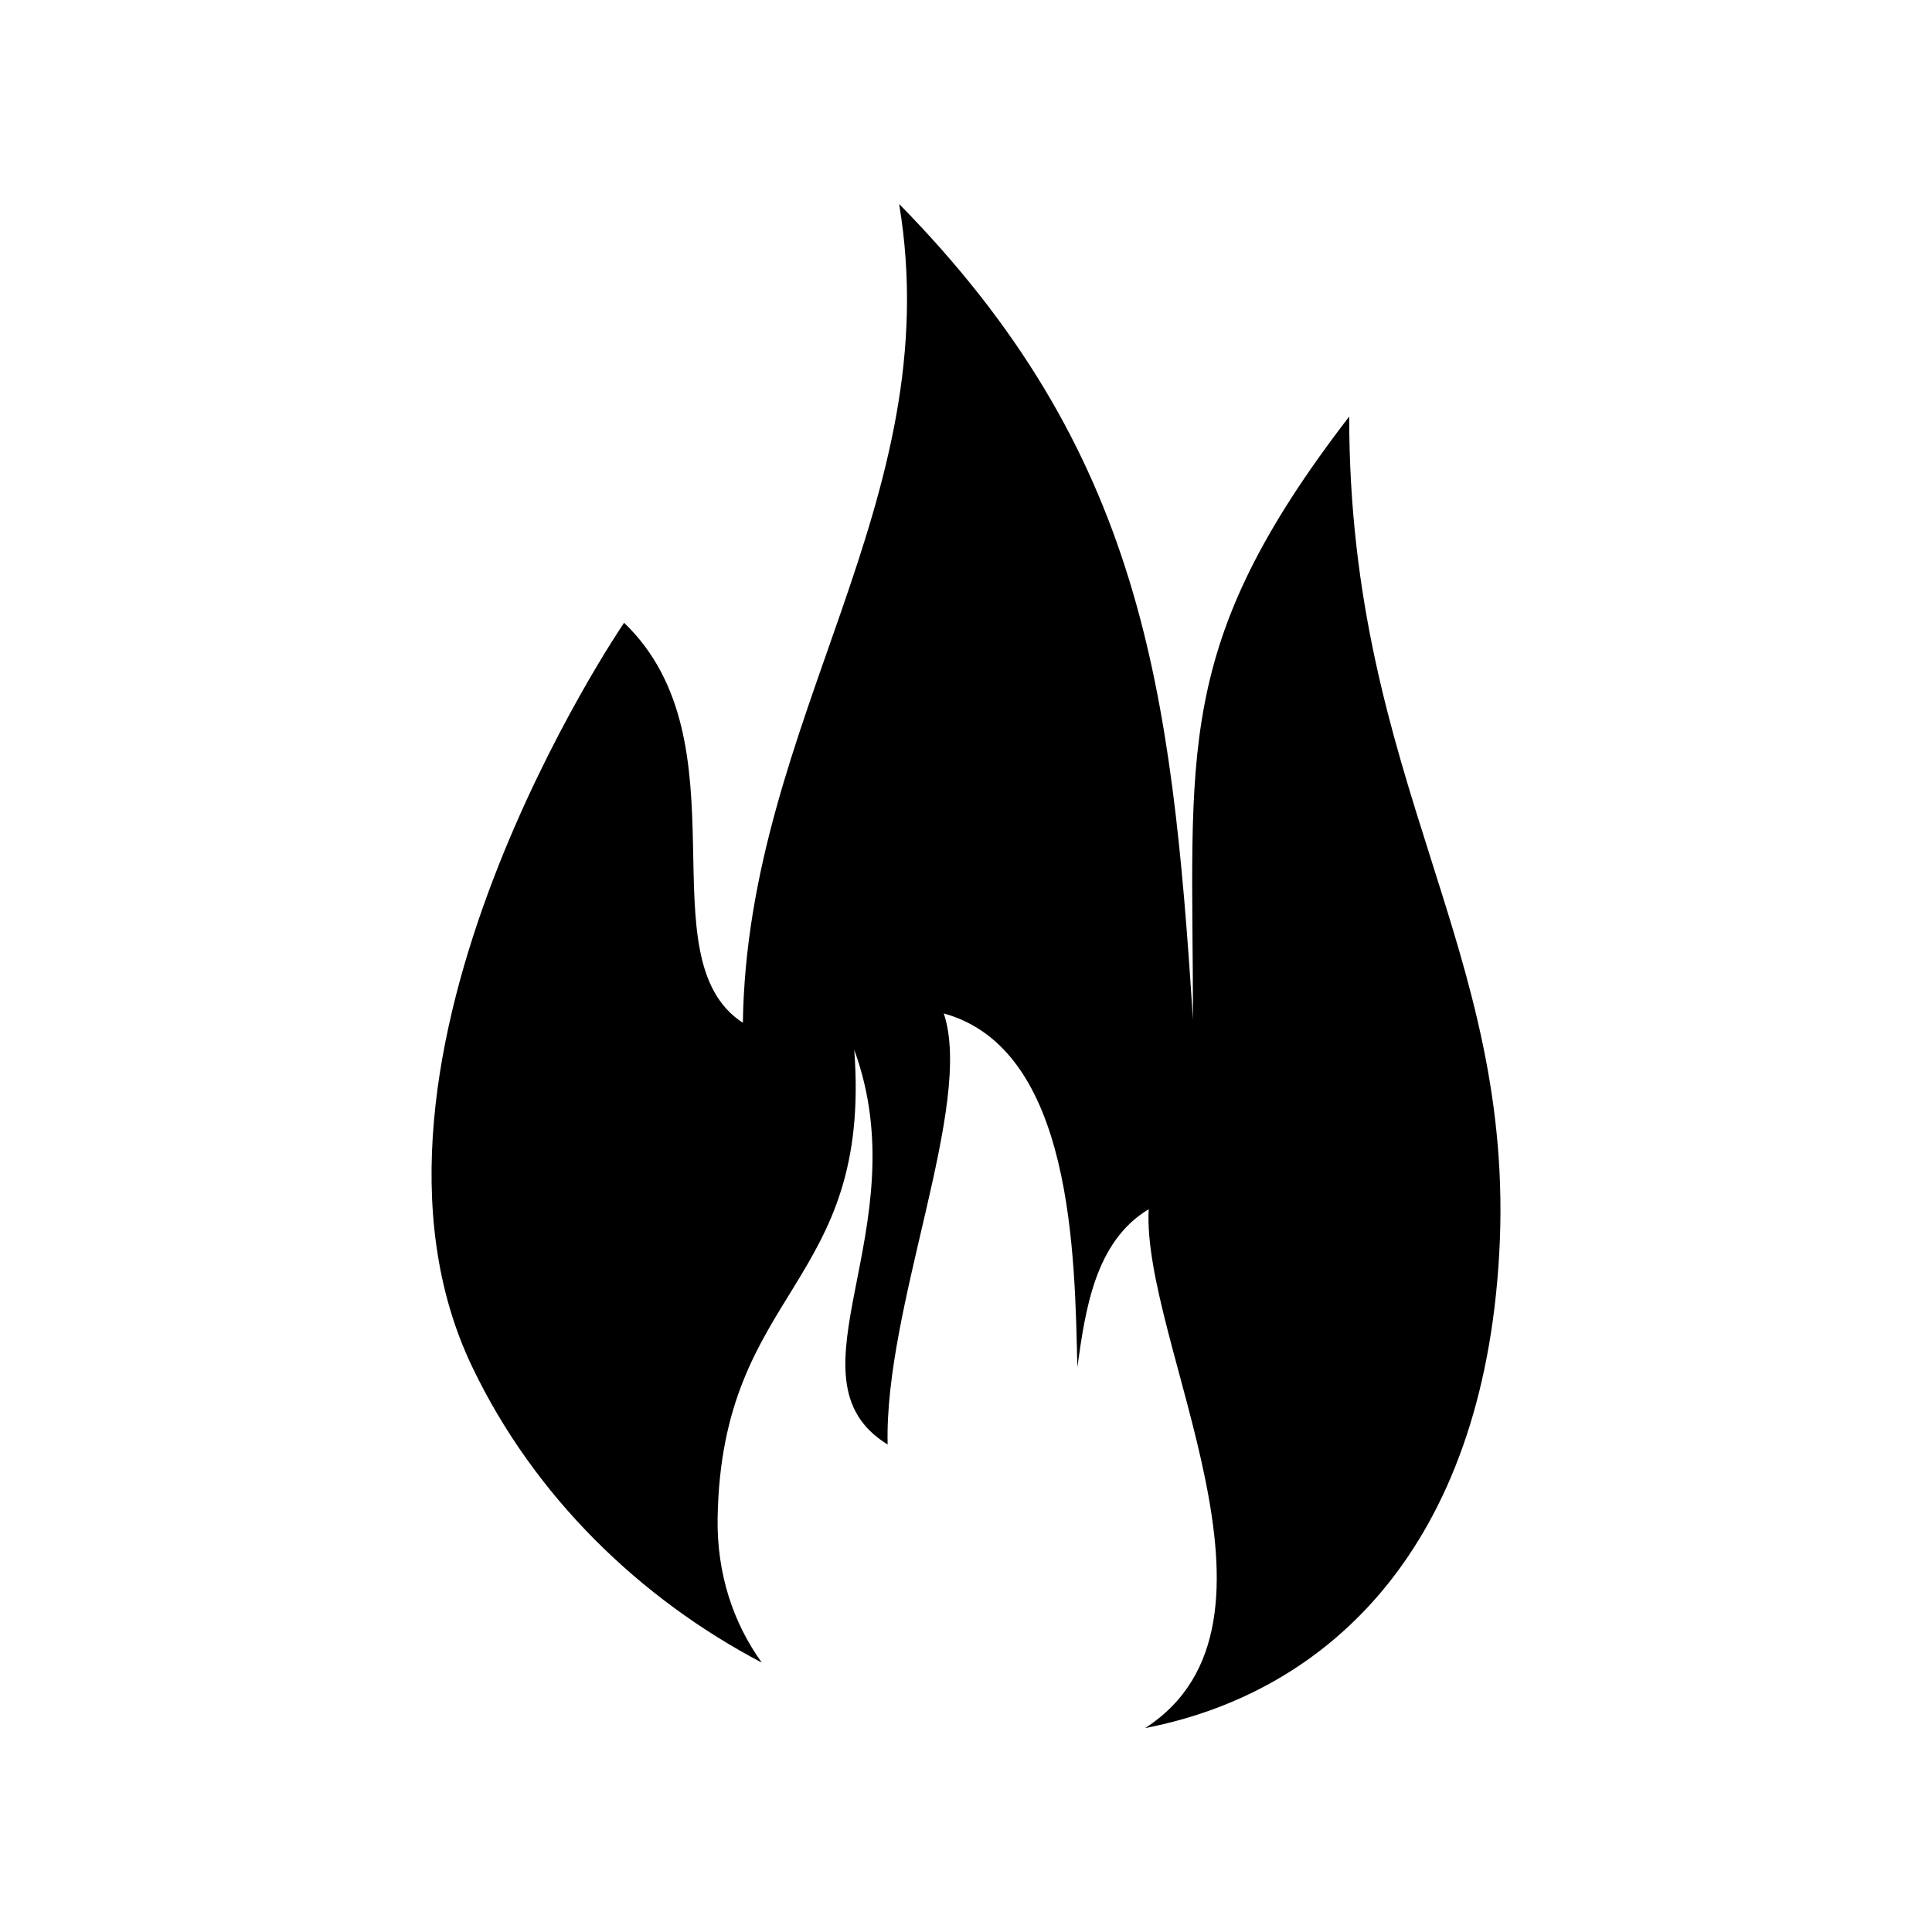<?xml version="1.0" encoding="UTF-8"?>
<!-- Uploaded to: SVG Repo, www.svgrepo.com, Generator: SVG Repo Mixer Tools -->
<svg fill="#000000" width="800px" height="800px" version="1.1" viewBox="144 144 512 512" xmlns="http://www.w3.org/2000/svg">
 <path d="m382.28 198.05c13.164 79.062-40.199 136.27-41.414 217-26.336-17.113 1.582-74.227-31.473-106.01 0 0-79.117 115.75-40.32 197.05 16.551 34.684 44.715 61.68 76.805 78.516-7.492-10.414-11.965-23.426-11.699-38.484 1.102-60.855 40.918-60.992 36.207-123.9 17.324 47.395-19.652 87.047 8.848 104.59-0.918-36.703 22.934-90.082 14.879-114.24 34.375 9.48 34.691 64.383 35.398 93.723 2.121-15.098 4.637-33.266 18.906-41.836-1.891 35.18 42.148 109.71-0.941 137.5 49.141-9.527 89.465-48.445 93.828-125.6 4.594-81.215-39.754-124.58-39.754-221.97-46.992 61.086-41.402 88.676-41.402 159.84-5.633-87.965-13.473-150.65-77.867-216.17z" fill-rule="evenodd"/>
</svg>